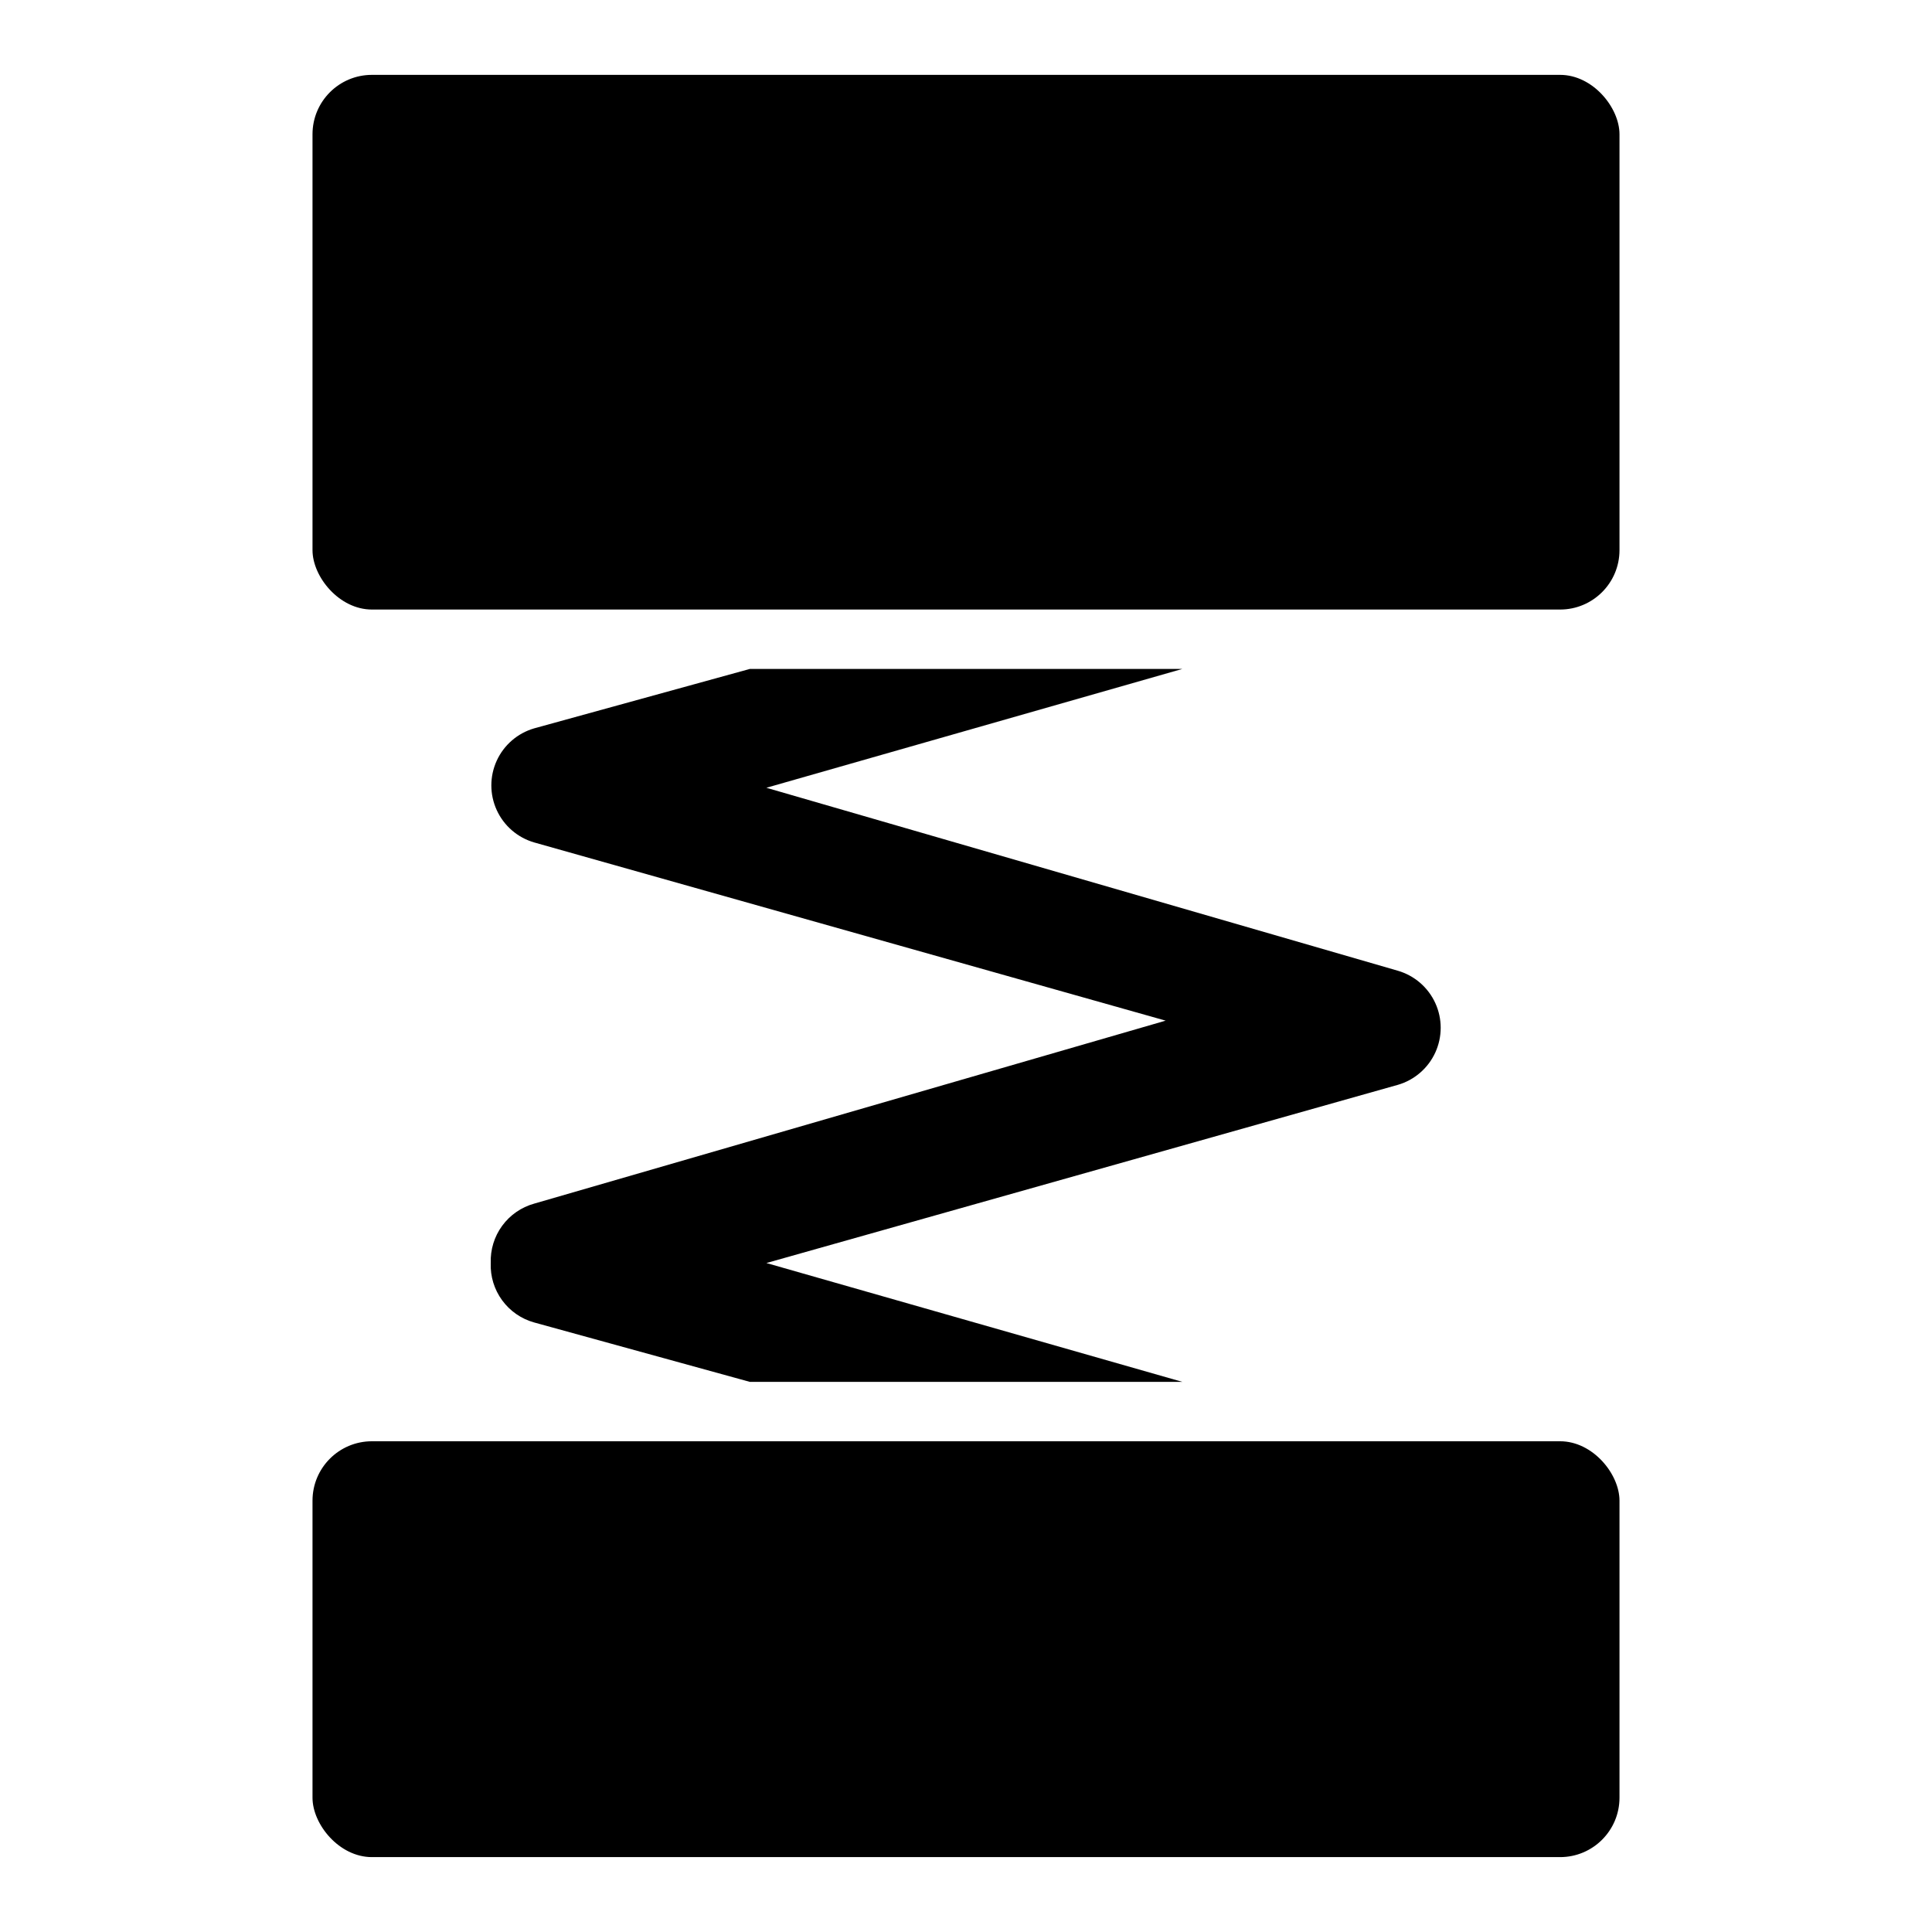 <?xml version="1.0" encoding="UTF-8"?>
<!-- Uploaded to: SVG Repo, www.svgrepo.com, Generator: SVG Repo Mixer Tools -->
<svg fill="#000000" width="800px" height="800px" version="1.1" viewBox="144 144 512 512" xmlns="http://www.w3.org/2000/svg">
 <g>
  <path d="m242.56 163.84h314.88c8.695 0 15.742 8.695 15.742 15.742v110.21c0 8.695-7.051 15.742-15.742 15.742h-314.88c-8.695 0-15.742-8.695-15.742-15.742v-110.21c0-8.695 7.051-15.742 15.742-15.742z"/>
  <path d="m242.56 525.95h314.88c8.695 0 15.742 8.695 15.742 15.742v78.719c0 8.695-7.051 15.742-15.742 15.742h-314.88c-8.695 0-15.742-8.695-15.742-15.742v-78.719c0-8.695 7.051-15.742 15.742-15.742z"/>
  <path d="m274.05 478.72c-0.133 3.535 0.93 7.008 3.016 9.863s5.07 4.93 8.477 5.879l57.152 15.742h114.62l-110.21-31.488 167.36-47.23-0.004 0.004c4.391-1.281 8.008-4.41 9.91-8.566 1.902-4.16 1.902-8.941 0-13.098-1.902-4.16-5.519-7.285-9.91-8.566l-167.36-48.492 110.21-31.488h-114.61l-57.152 15.746c-4.391 1.281-8.008 4.406-9.91 8.562-1.902 4.16-1.902 8.941 0 13.098 1.902 4.16 5.519 7.285 9.91 8.566l167.36 47.23-167.36 48.496c-3.406 0.949-6.391 3.023-8.477 5.879s-3.148 6.328-3.016 9.863z"/>
 </g>
</svg>
